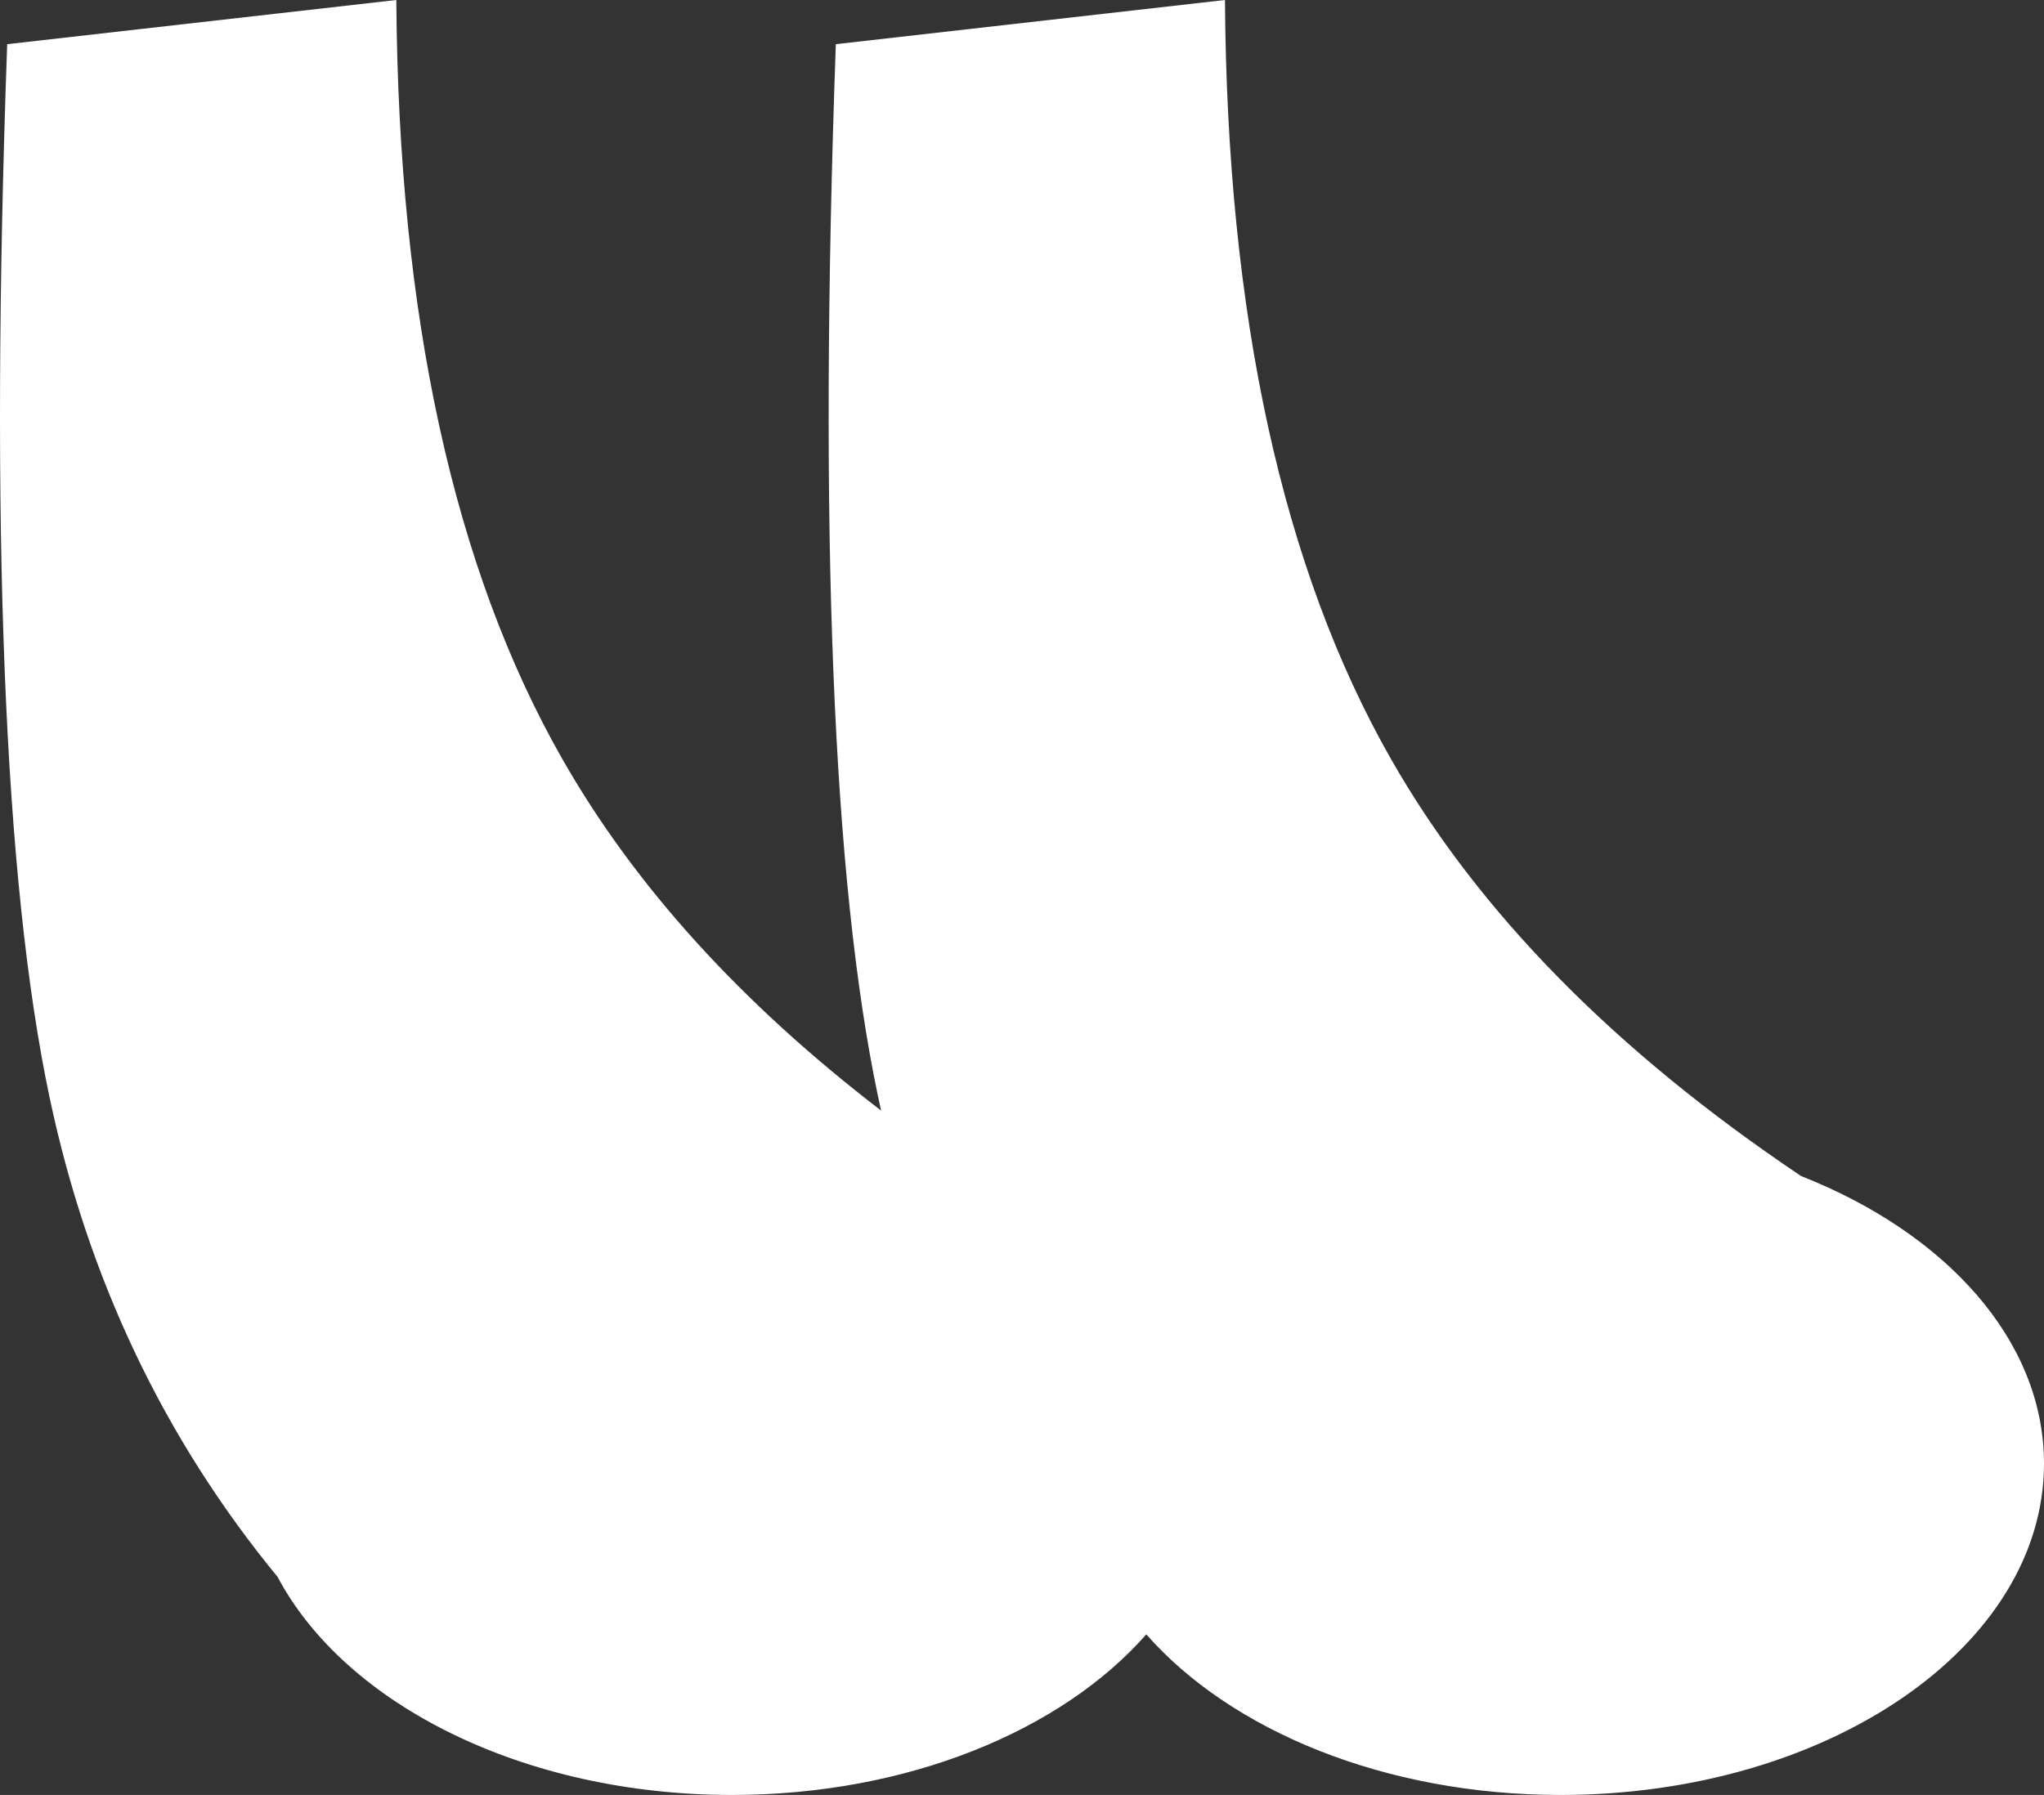 <?xml version="1.0" encoding="UTF-8"?>
<svg width="74px" height="65px" viewBox="0 0 74 65" version="1.1" xmlns="http://www.w3.org/2000/svg" xmlns:xlink="http://www.w3.org/1999/xlink">
    <rect x="0" y="0" width="74" height="65" fill="#333333" stroke="none"/>
    <!-- Generator: Sketch 52.6 (67491) - http://www.bohemiancoding.com/sketch -->
    <title>Combined Shape</title>
    <desc>Created with Sketch.</desc>
    <g id="easy-driver" stroke="none" stroke-width="1" fill="none" fill-rule="evenodd">
        <g id="teach" transform="translate(-389, -1340)" fill="#FFFFFF">
            <g id="Group-3" transform="translate(389, 1340)">
                <path d="M65.206,42.588 C70.461,44.659 74,48.546 74,53 C74,59.627 66.165,65 56.5,65 C50.134,65 44.562,62.669 41.5,59.184 C38.438,62.669 32.866,65 26.5,65 C18.937,65 12.494,61.71 10.05,57.104 C5.929,52.088 3.175,46.292 1.79,39.717 C0.142,31.897 -0.368,19.191 0.26,1.6 L14.348,2.06057393e-13 C14.424,11.427 16.427,20.588 20.357,27.484 C22.975,32.078 26.822,36.322 31.898,40.216 C31.861,40.05 31.825,39.884 31.79,39.717 C30.142,31.897 29.632,19.191 30.26,1.6 L44.348,2.06057393e-13 C44.424,11.427 46.427,20.588 50.357,27.484 C53.517,33.029 58.466,38.063 65.206,42.588 Z" id="Combined-Shape"></path>
            </g>
        </g>
    </g>
</svg>